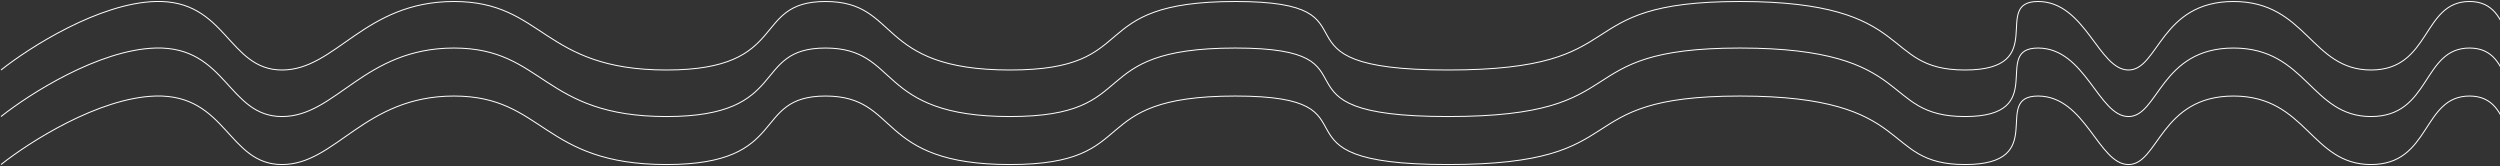 <?xml version="1.0" encoding="UTF-8"?> <svg xmlns="http://www.w3.org/2000/svg" width="2500" height="166" viewBox="0 0 2500 166" fill="none"><rect x="0" y="0" width="2500" height="166" fill="#333333" stroke="none"/> <path d="M1 70.001C28.833 47.834 98.7 3.101 155.5 1.501C226.5 -0.499 228 70.001 282 70.001C336 70.001 364 1.501 454 1.501C544 1.501 542 70.001 666.5 70.001C791 70.001 750.5 1.501 825.5 1.501C900.5 1.501 875 70.001 1010 70.001C1145 70.001 1081 1.501 1235.5 1.501C1390 1.501 1255 70.001 1448 70.001C1641 70.001 1562 1.501 1740 1.501C1918 1.501 1879 70.001 1965 70.001C2051 70.001 1990.5 1.501 2038 1.501C2085.5 1.501 2098.5 70.001 2128.5 70.001C2158.5 70.001 2160.5 1.501 2233.5 1.501C2306.5 1.501 2311 70.001 2371 70.001C2431 70.001 2422 1.501 2469.5 1.501C2517 1.501 2499.5 70.001 2540.5 70.001" stroke="white"></path> <path d="M1 116.542C28.833 94.375 98.7 49.642 155.5 48.042C226.5 46.042 228 116.542 282 116.542C336 116.542 364 48.042 454 48.042C544 48.042 542 116.542 666.5 116.542C791 116.542 750.5 48.042 825.5 48.042C900.5 48.042 875 116.542 1010 116.542C1145 116.542 1081 48.042 1235.5 48.042C1390 48.042 1255 116.542 1448 116.542C1641 116.542 1562 48.042 1740 48.042C1918 48.042 1879 116.542 1965 116.542C2051 116.542 1990.5 48.042 2038 48.042C2085.5 48.042 2098.5 116.542 2128.5 116.542C2158.5 116.542 2160.5 48.042 2233.5 48.042C2306.5 48.042 2311 116.542 2371 116.542C2431 116.542 2422 48.042 2469.5 48.042C2517 48.042 2499.5 116.542 2540.5 116.542" stroke="white"></path> <path d="M1 164.542C28.833 142.375 98.7 97.642 155.5 96.042C226.5 94.042 228 164.542 282 164.542C336 164.542 364 96.042 454 96.042C544 96.042 542 164.542 666.5 164.542C791 164.542 750.5 96.042 825.5 96.042C900.5 96.042 875 164.542 1010 164.542C1145 164.542 1081 96.042 1235.5 96.042C1390 96.042 1255 164.542 1448 164.542C1641 164.542 1562 96.042 1740 96.042C1918 96.042 1879 164.542 1965 164.542C2051 164.542 1990.5 96.042 2038 96.042C2085.5 96.042 2098.5 164.542 2128.5 164.542C2158.5 164.542 2160.5 96.042 2233.5 96.042C2306.5 96.042 2311 164.542 2371 164.542C2431 164.542 2422 96.042 2469.5 96.042C2517 96.042 2499.5 164.542 2540.5 164.542" stroke="white"></path> </svg> 